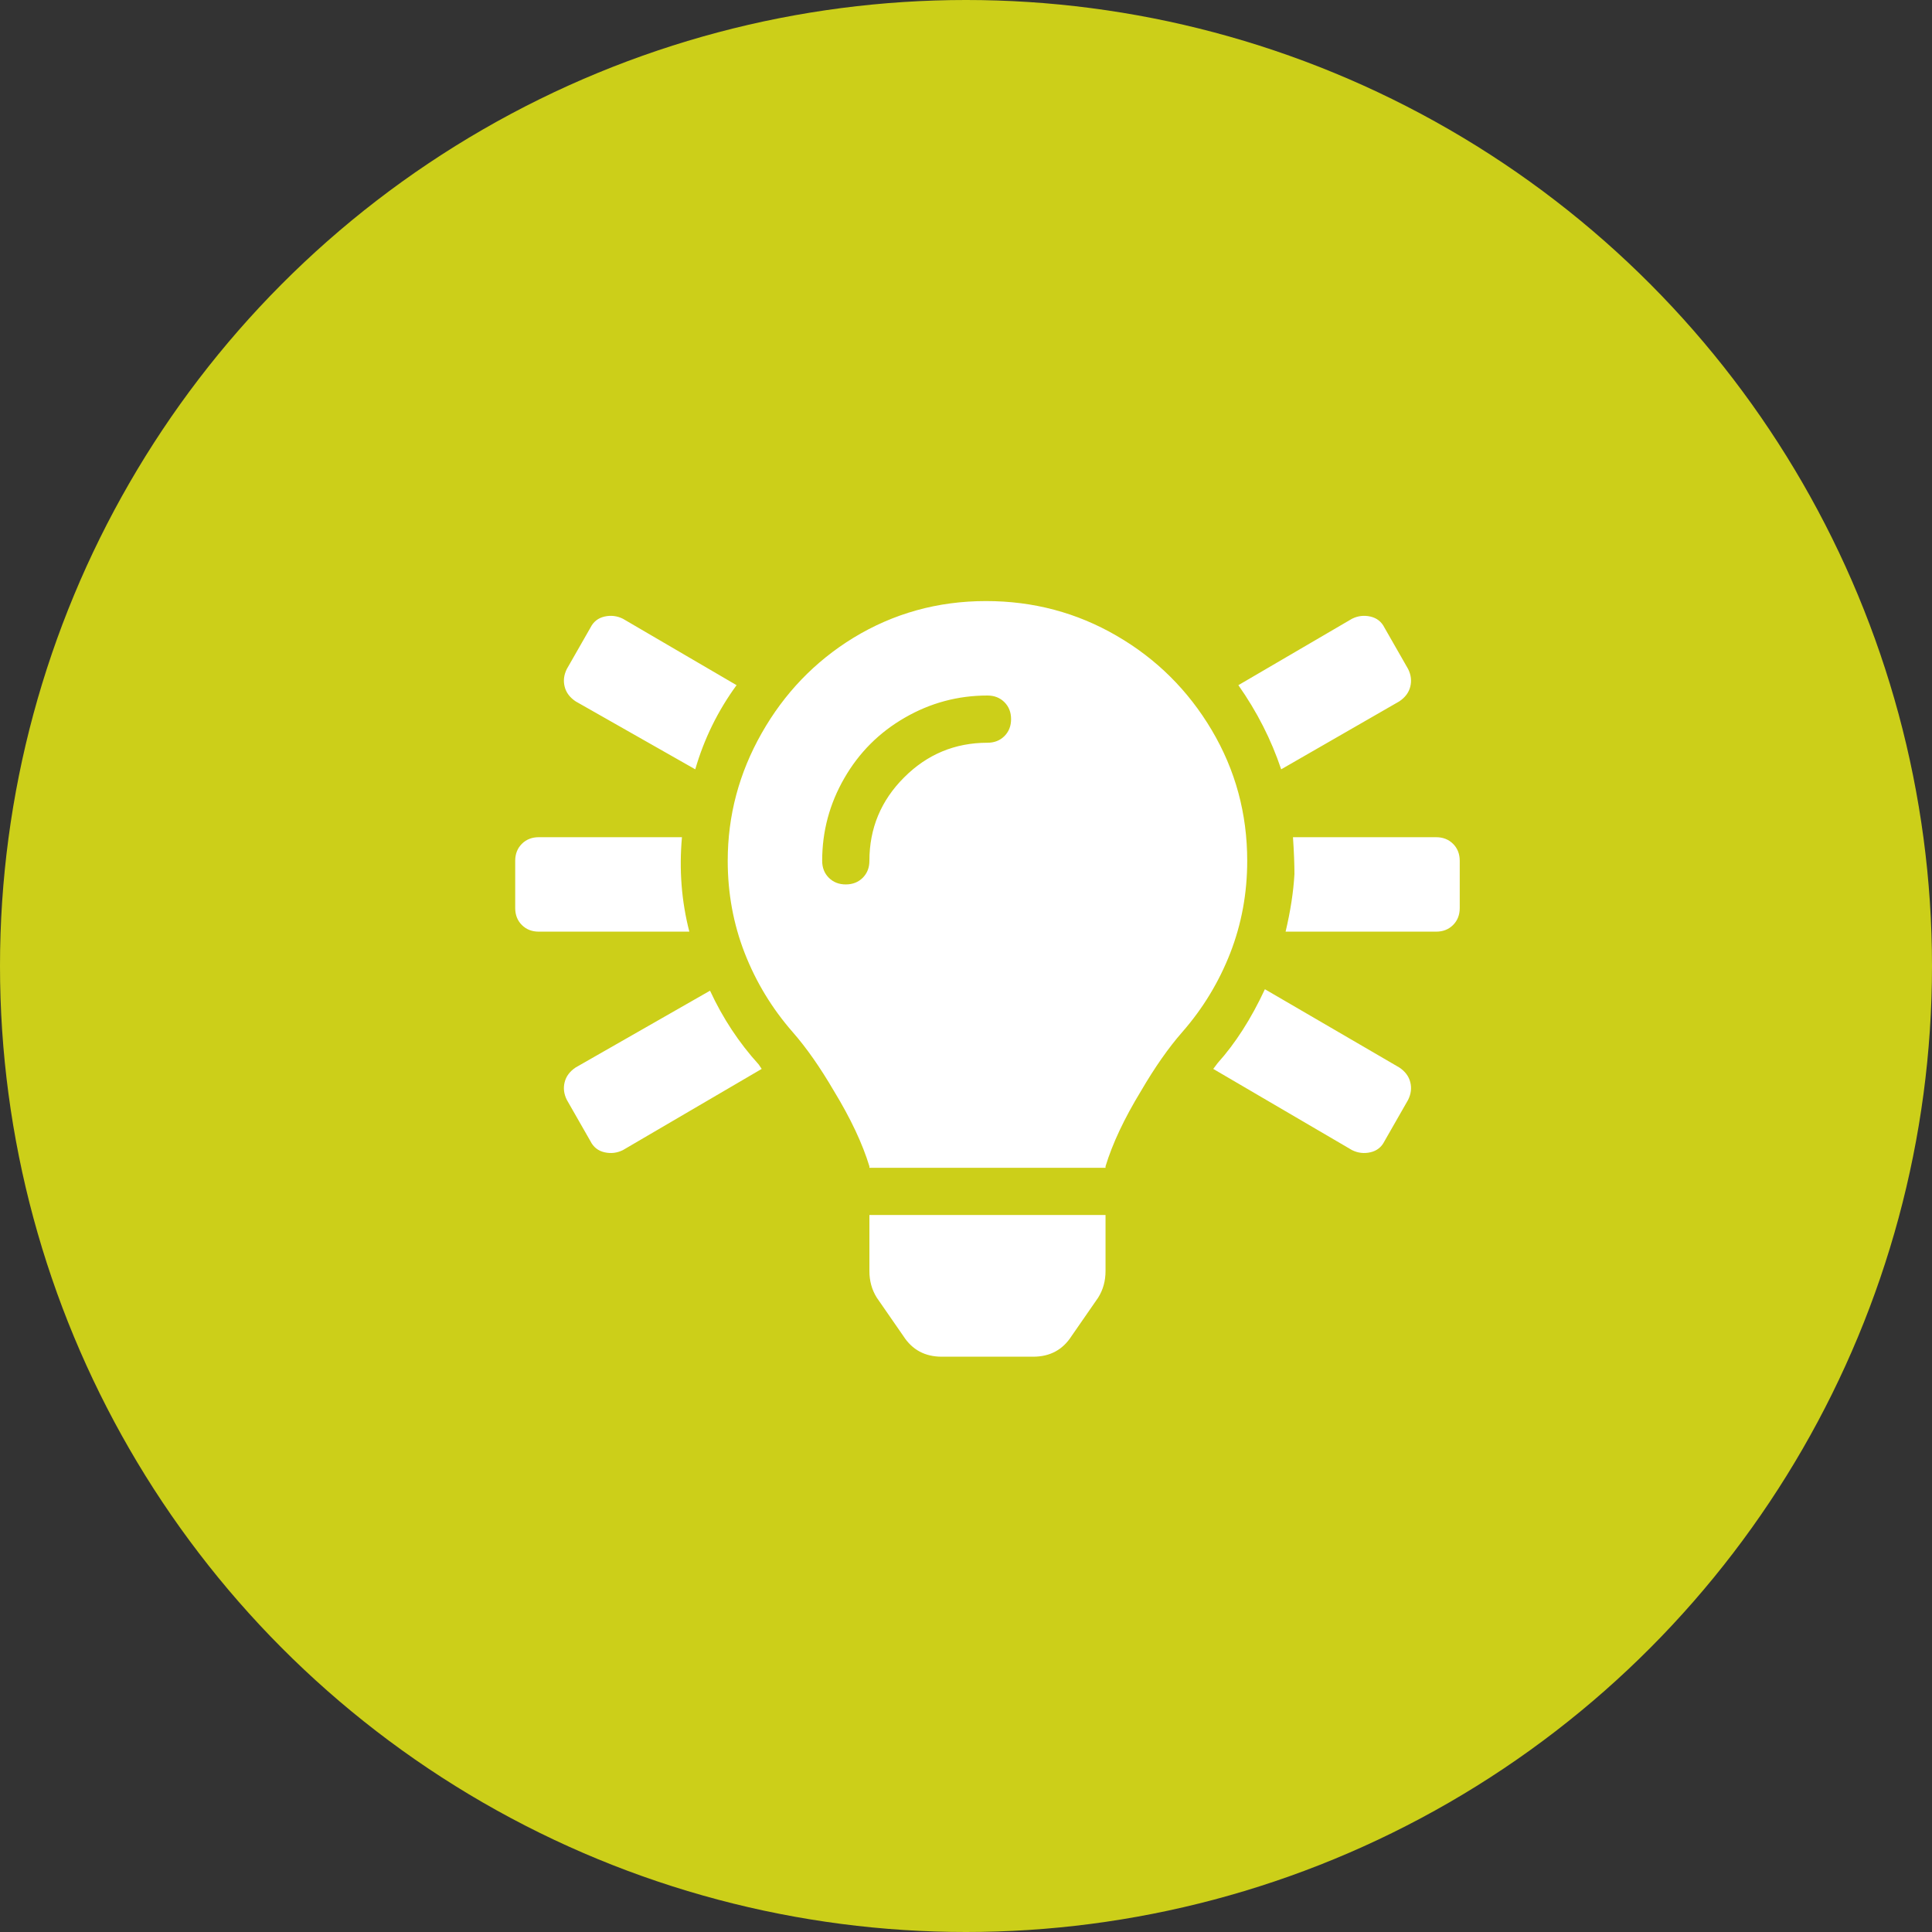 <?xml version="1.0" encoding="UTF-8"?>
<svg width="45px" height="45px" viewBox="0 0 45 45" version="1.1" xmlns="http://www.w3.org/2000/svg" xmlns:xlink="http://www.w3.org/1999/xlink">
    <rect x="0" y="0" width="45" height="45" fill="#333333" stroke="none"/>
    <!-- Generator: sketchtool 55.2 (78181) - https://sketchapp.com -->
    <title>AF8A5D11-E983-49BA-8C72-255D7E0B8994</title>
    <desc>Created with sketchtool.</desc>
    <g id="08---About" stroke="none" stroke-width="1" fill="none" fill-rule="evenodd">
        <g id="About-Index-C3.3" transform="translate(-1030, -2442)" fill-rule="nonzero">
            <g id="Values-driven-lawyers-and-team." transform="translate(230, 1685)">
                <g id="Group-7" transform="translate(0, 385)">
                    <g id="Bold" transform="translate(800, 372)">
                        <g id="bold-icon">
                            <circle id="Oval" fill="#CCCF19" cx="22.5" cy="22.5" r="22.5"></circle>
                            <path d="M13.409,16.337 C13.272,16.246 13.186,16.131 13.152,15.994 C13.117,15.856 13.134,15.719 13.203,15.581 L13.753,14.619 C13.822,14.481 13.931,14.395 14.08,14.361 C14.229,14.327 14.372,14.344 14.509,14.412 L17.156,15.959 C16.721,16.555 16.4,17.208 16.194,17.919 L13.409,16.337 Z M16.538,23.075 C16.835,23.717 17.214,24.29 17.672,24.794 L17.741,24.897 L14.509,26.788 C14.372,26.856 14.229,26.873 14.08,26.839 C13.931,26.805 13.822,26.719 13.753,26.581 L13.203,25.619 C13.134,25.481 13.117,25.344 13.152,25.206 C13.186,25.069 13.272,24.954 13.409,24.863 L16.538,23.075 Z M32.591,16.337 L29.841,17.919 C29.611,17.231 29.279,16.578 28.844,15.959 L31.491,14.412 C31.628,14.344 31.771,14.327 31.92,14.361 C32.069,14.395 32.178,14.481 32.247,14.619 L32.797,15.581 C32.866,15.719 32.883,15.856 32.848,15.994 C32.814,16.131 32.728,16.246 32.591,16.337 Z M15.884,19.5 C15.816,20.256 15.873,20.99 16.056,21.7 L12.55,21.7 C12.39,21.7 12.258,21.648 12.155,21.545 C12.052,21.442 12,21.31 12,21.15 L12,20.05 C12,19.89 12.052,19.758 12.155,19.655 C12.258,19.552 12.39,19.5 12.55,19.5 L15.884,19.5 Z M33.45,19.5 C33.61,19.5 33.742,19.552 33.845,19.655 C33.948,19.758 34,19.89 34,20.05 L34,21.15 C34,21.31 33.948,21.442 33.845,21.545 C33.742,21.648 33.61,21.7 33.45,21.7 L29.944,21.7 C30.058,21.219 30.127,20.772 30.15,20.359 C30.15,20.13 30.139,19.844 30.116,19.5 L33.45,19.5 Z M32.591,24.863 C32.728,24.954 32.814,25.069 32.848,25.206 C32.883,25.344 32.866,25.481 32.797,25.619 L32.247,26.581 C32.178,26.719 32.069,26.805 31.92,26.839 C31.771,26.873 31.628,26.856 31.491,26.788 L28.259,24.897 L28.363,24.759 C28.775,24.301 29.142,23.728 29.462,23.041 L32.591,24.863 Z M22.966,14 C24.066,14 25.08,14.269 26.008,14.808 C26.936,15.346 27.675,16.08 28.225,17.008 C28.775,17.936 29.05,18.95 29.05,20.05 C29.05,20.806 28.918,21.522 28.655,22.198 C28.391,22.874 28.019,23.488 27.538,24.038 C27.217,24.404 26.896,24.863 26.575,25.413 C26.185,26.054 25.91,26.639 25.75,27.166 L25.75,27.2 L20.25,27.2 L20.25,27.166 C20.09,26.639 19.815,26.054 19.425,25.413 C19.104,24.863 18.783,24.404 18.462,24.038 C17.981,23.488 17.609,22.874 17.345,22.198 C17.082,21.522 16.95,20.806 16.95,20.05 C16.95,18.996 17.214,18.005 17.741,17.077 C18.268,16.148 18.978,15.409 19.872,14.859 C20.811,14.286 21.843,14 22.966,14 Z M23,17.3 C23.16,17.3 23.292,17.248 23.395,17.145 C23.498,17.042 23.55,16.91 23.55,16.75 C23.55,16.59 23.498,16.458 23.395,16.355 C23.292,16.252 23.16,16.2 23,16.2 C22.312,16.2 21.671,16.372 21.075,16.716 C20.479,17.059 20.009,17.529 19.666,18.125 C19.322,18.721 19.15,19.363 19.15,20.05 C19.15,20.21 19.202,20.342 19.305,20.445 C19.408,20.548 19.54,20.6 19.7,20.6 C19.86,20.6 19.992,20.548 20.095,20.445 C20.198,20.342 20.25,20.21 20.25,20.05 C20.25,19.294 20.519,18.646 21.058,18.108 C21.596,17.569 22.244,17.3 23,17.3 Z M20.25,29.606 L20.25,28.3 L25.75,28.3 L25.75,29.606 C25.75,29.835 25.693,30.042 25.578,30.225 L24.959,31.119 C24.753,31.44 24.455,31.6 24.066,31.6 L21.934,31.6 C21.545,31.6 21.247,31.44 21.041,31.119 L20.422,30.225 C20.307,30.042 20.25,29.835 20.25,29.606 Z" id="" fill="#FFFFFF"></path>
                        </g>
                    </g>
                </g>
            </g>
        </g>
    </g>
</svg>
